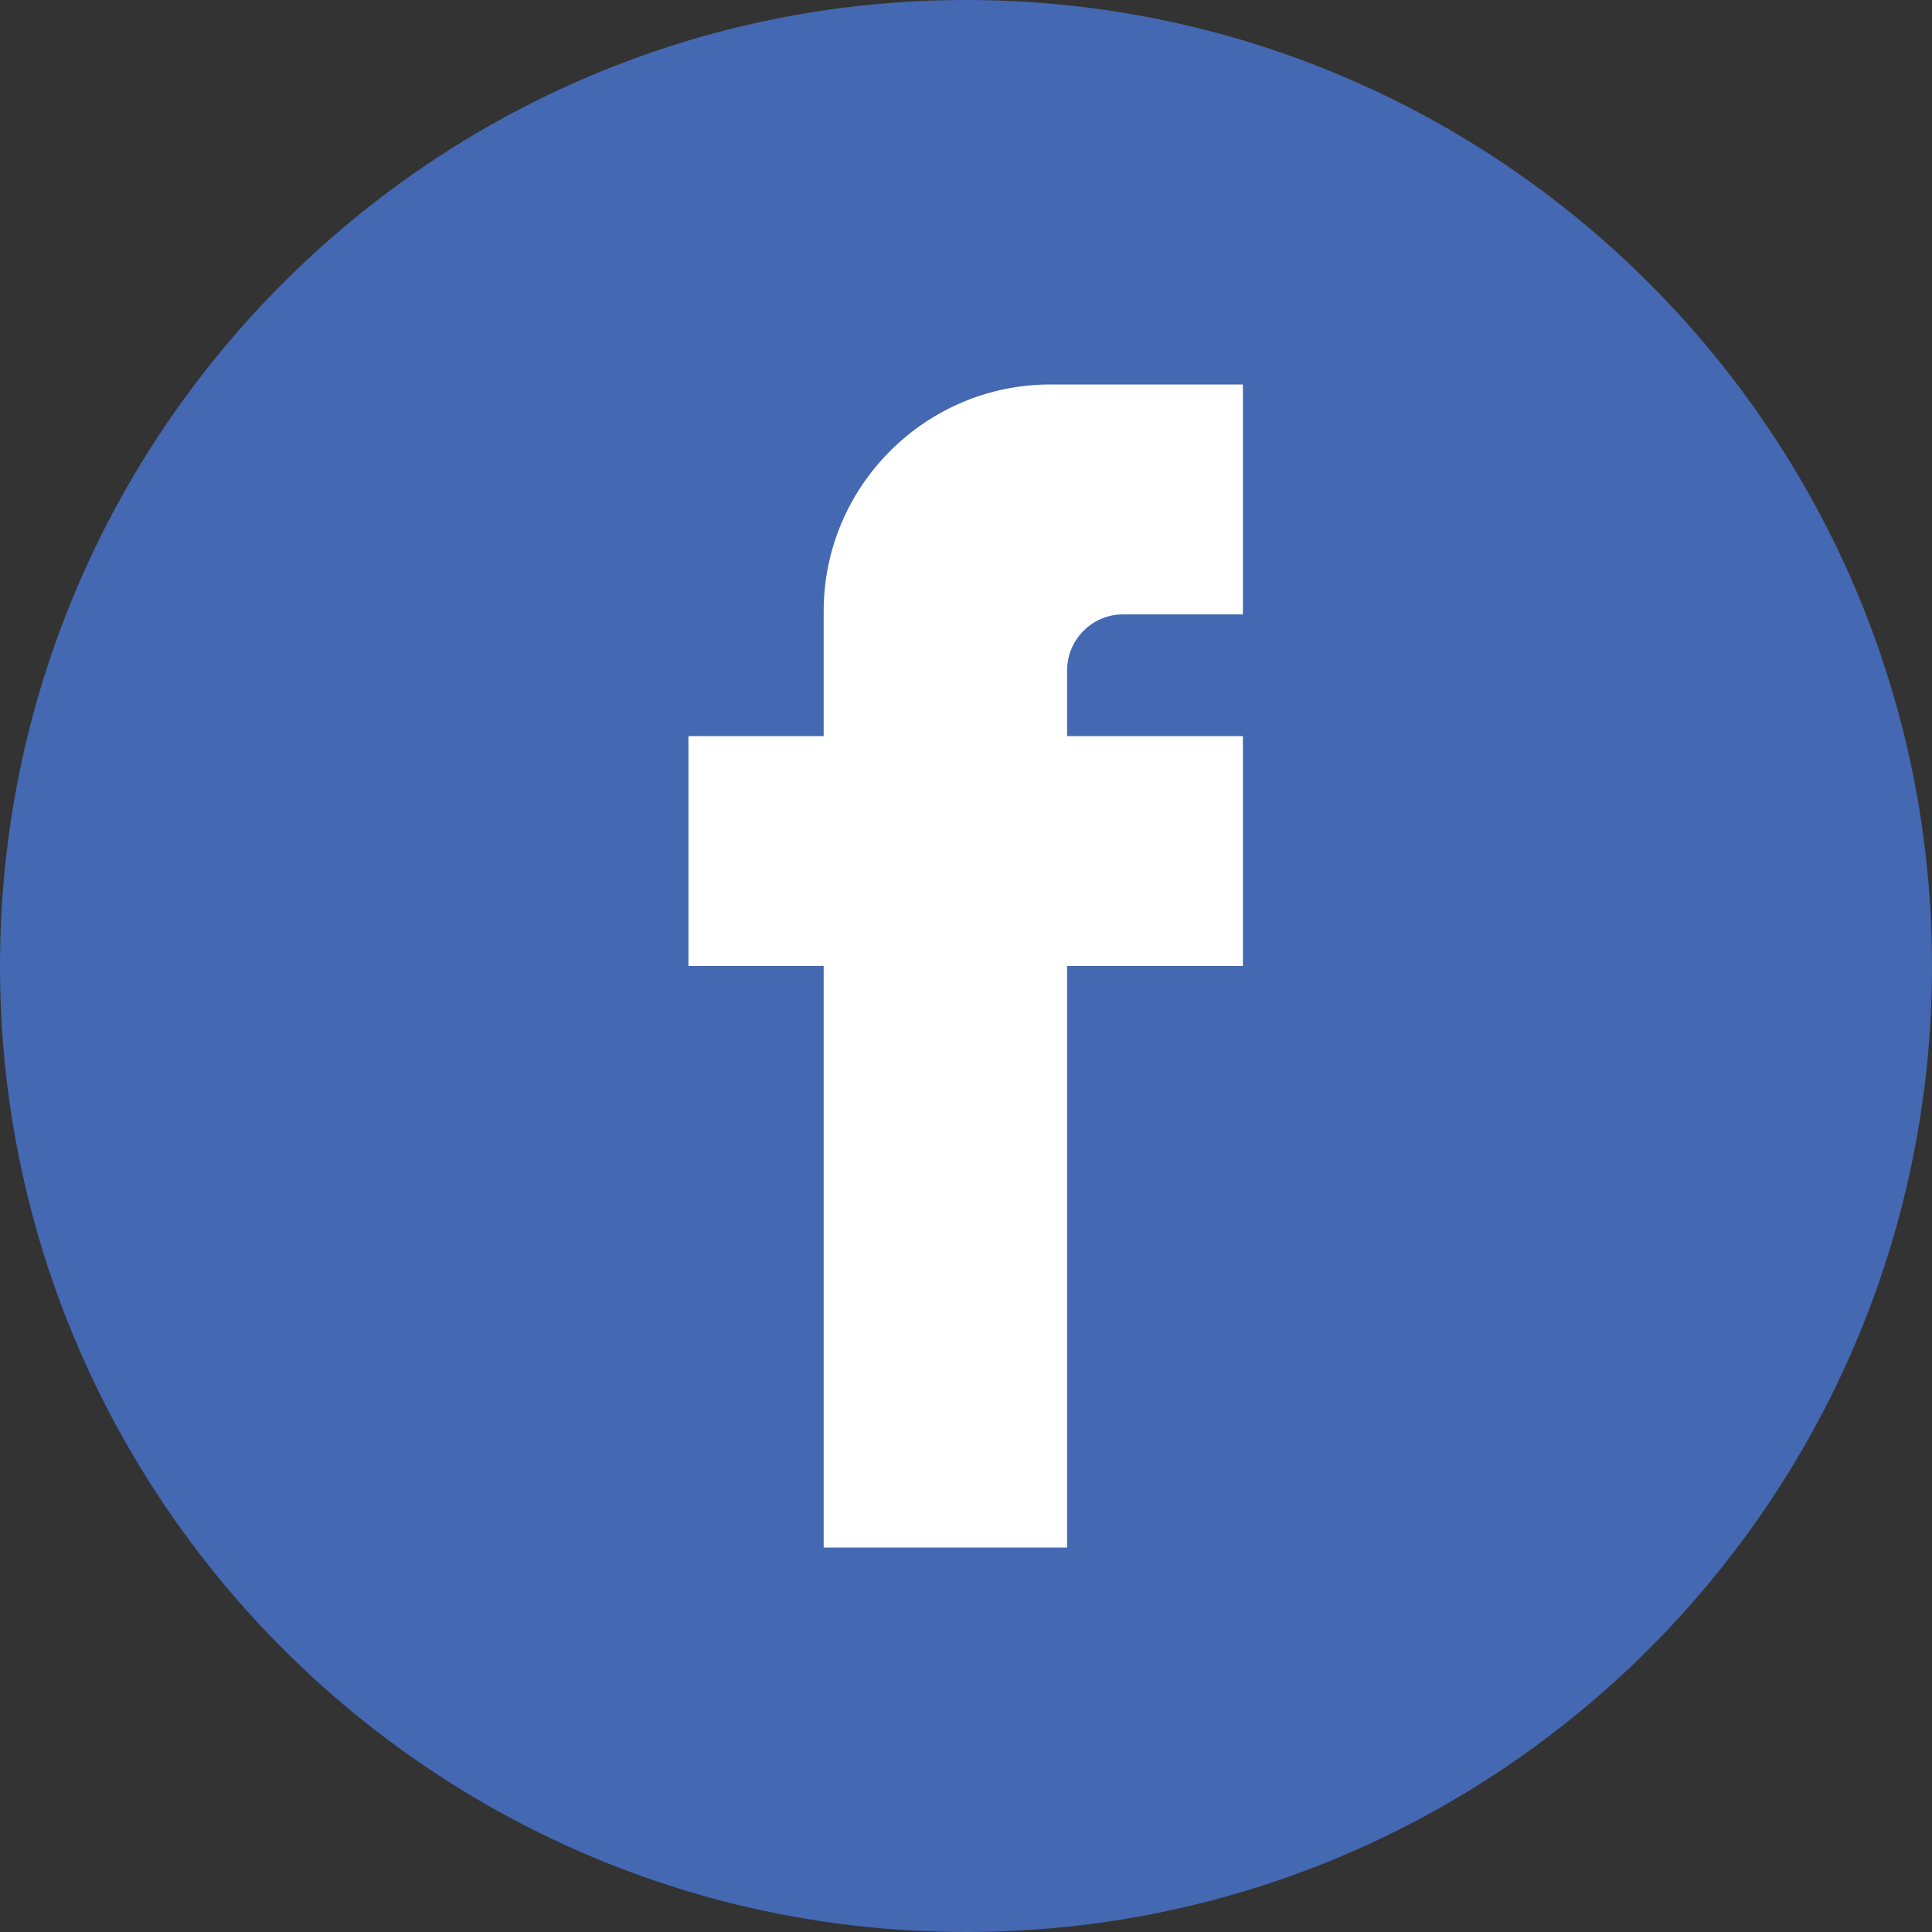 <?xml version="1.0" encoding="utf-8"?>
<!-- Generator: Adobe Illustrator 28.0.0, SVG Export Plug-In . SVG Version: 6.00 Build 0)  -->
<svg version="1.0" id="Layer_1" xmlns="http://www.w3.org/2000/svg" xmlns:xlink="http://www.w3.org/1999/xlink" x="0px" y="0px"
	 viewBox="0 0 300 300" style="enable-background:new 0 0 300 300;" xml:space="preserve">
<rect x="0" y="0" width="300" height="300" fill="#333333" stroke="none"/>
<style type="text/css">
	.st0{fill:#4468B1;}
	.st1{fill:#FFFFFF;}
</style>
<g>
	<path class="st0" d="M150,300L150,300C67.2,300,0,232.8,0,150v0C0,67.2,67.2,0,150,0h0c82.8,0,150,67.2,150,150v0
		C300,232.8,232.8,300,150,300z"/>
	<path class="st1" d="M193,114.3h-27.3v-10.2c0-4.8,3.9-8.7,8.7-8.7H193V59.7h-29.9c-19.4,0-35.2,15.8-35.2,35.2v19.4h-21V150h21
		v90.3h37.8V150H193V114.3z"/>
</g>
</svg>
